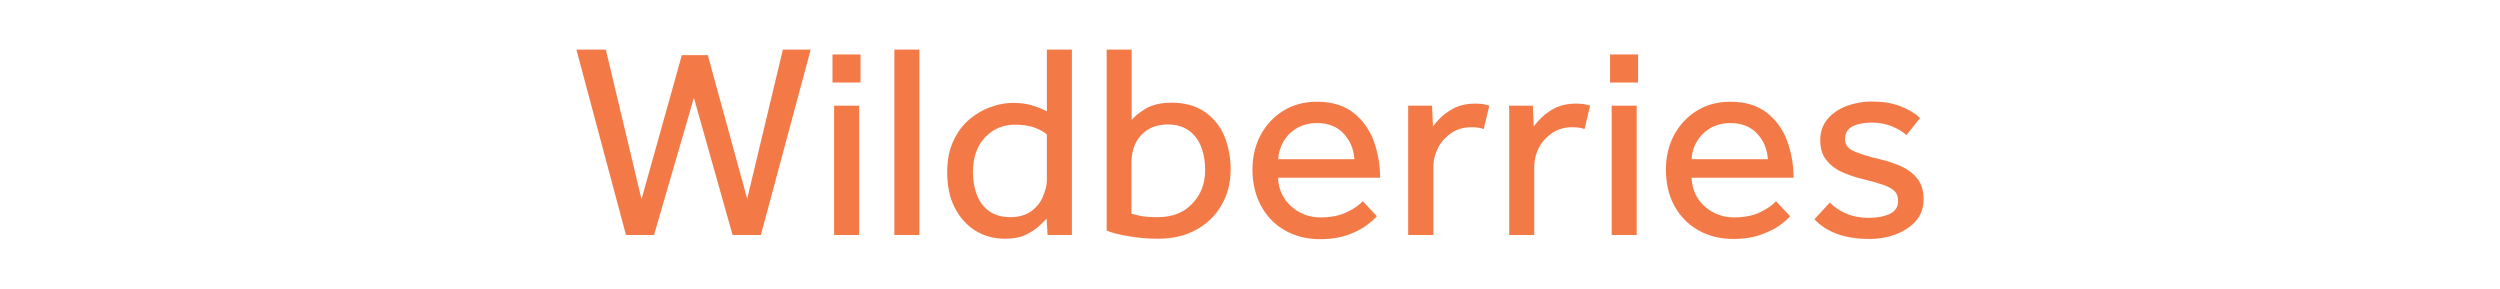<?xml version="1.0" encoding="UTF-8"?> <svg xmlns="http://www.w3.org/2000/svg" id="Layer_1" viewBox="0 0 107.87 12.45"> <defs> <style>.cls-1{fill:#f37a47;}</style> </defs> <g id="_нлайн_магазины"> <g> <path class="cls-1" d="M27.01,10.14l-2.14-8h1.27l1.54,6.46,1.74-6.22h1.12l1.7,6.2,1.54-6.44h1.2l-2.15,8h-1.22l-1.67-5.92-1.72,5.92h-1.21Z"></path> <path class="cls-1" d="M35.92,3.57v-1.22h1.21v1.21h-1.21Zm.07,6.58V4.56h1.08v5.58h-1.08Z"></path> <path class="cls-1" d="M38.59,10.14V2.14h1.08V10.14h-1.08Z"></path> <path class="cls-1" d="M45.2,10.14l-.04-.71c-.06,.06-.16,.17-.31,.31s-.35,.27-.59,.39c-.25,.12-.55,.17-.91,.17-.47,0-.9-.12-1.27-.35-.38-.24-.67-.57-.89-1s-.32-.94-.32-1.52c0-.53,.09-.98,.27-1.36s.41-.69,.7-.93,.6-.42,.93-.53c.33-.12,.65-.17,.94-.17s.57,.03,.79,.1c.22,.06,.44,.15,.67,.26V2.14h1.08v7.66c0,.12,0,.23,0,.34h-1.06Zm-.03-2.35v-1.99c-.14-.12-.33-.22-.55-.3-.22-.08-.5-.12-.82-.12-.52,0-.95,.18-1.3,.55-.35,.37-.52,.87-.52,1.51,0,.35,.06,.68,.17,.97,.12,.3,.29,.53,.53,.7,.24,.17,.54,.26,.91,.26s.68-.09,.91-.26,.4-.38,.5-.63,.17-.47,.17-.69Z"></path> <path class="cls-1" d="M47.75,9.95V2.14h1.08v3.04c.11-.15,.31-.31,.6-.49,.29-.17,.66-.26,1.13-.26,.55,0,1.02,.13,1.4,.38,.38,.26,.67,.6,.86,1.04,.18,.44,.28,.93,.28,1.46,0,.58-.13,1.1-.4,1.55-.26,.45-.63,.81-1.1,1.06-.47,.26-1.01,.38-1.64,.38-.46,0-.88-.04-1.27-.11-.39-.06-.7-.14-.94-.24Zm1.07-2.95v2.22c.11,.03,.25,.07,.41,.1s.41,.05,.73,.05c.62,0,1.11-.19,1.48-.58,.37-.38,.56-.86,.56-1.46,0-.34-.05-.66-.16-.96s-.28-.54-.52-.72c-.24-.18-.55-.28-.93-.28-.34,0-.63,.08-.87,.23-.24,.15-.41,.35-.53,.6-.12,.25-.17,.52-.17,.8Z"></path> <path class="cls-1" d="M58.8,8.68l.61,.65c-.08,.1-.22,.22-.43,.38s-.48,.3-.81,.42-.73,.19-1.21,.19c-.58,0-1.08-.13-1.52-.38s-.78-.6-1.03-1.06c-.24-.45-.37-.97-.37-1.57,0-.54,.12-1.04,.35-1.48,.24-.44,.56-.79,.98-1.05s.9-.39,1.45-.39c.65,0,1.17,.16,1.57,.47s.69,.72,.88,1.21c.18,.5,.28,1.03,.28,1.6h-4.4c0,.33,.1,.62,.26,.88,.17,.26,.39,.46,.67,.61s.57,.22,.89,.22c.47,0,.86-.08,1.17-.24,.31-.15,.53-.31,.66-.46Zm-3.65-1.81h3.29c-.03-.43-.18-.8-.46-1.1-.27-.3-.66-.46-1.15-.46-.34,0-.64,.08-.89,.23s-.44,.35-.57,.58-.2,.48-.22,.75Z"></path> <path class="cls-1" d="M61.84,10.14h-1.08V4.91c0-.07,0-.19,0-.35h1.03l.04,.9c.09-.13,.21-.27,.37-.42s.35-.28,.59-.4c.24-.11,.53-.17,.86-.17,.12,0,.23,.01,.33,.02,.1,.02,.19,.04,.28,.07l-.24,1.01c-.14-.06-.33-.08-.55-.08-.3,0-.58,.08-.82,.23-.24,.16-.44,.36-.58,.62s-.22,.54-.22,.85v2.95Z"></path> <path class="cls-1" d="M66.2,10.14h-1.08V4.91c0-.07,0-.19-.01-.35h1.03l.04,.9c.09-.13,.21-.27,.37-.42s.35-.28,.59-.4c.24-.11,.53-.17,.86-.17,.12,0,.23,.01,.33,.02,.1,.02,.19,.04,.28,.07l-.24,1.01c-.14-.06-.33-.08-.55-.08-.3,0-.58,.08-.82,.23-.24,.16-.44,.36-.58,.62s-.22,.55-.22,.86v2.94Z"></path> <path class="cls-1" d="M69.47,3.57v-1.22h1.21v1.21h-1.21Zm.07,6.58V4.56h1.08v5.58h-1.08Z"></path> <path class="cls-1" d="M76.63,8.68l.61,.65c-.08,.1-.22,.22-.43,.38-.21,.15-.48,.29-.81,.41s-.73,.19-1.21,.19c-.58,0-1.08-.13-1.52-.38-.44-.25-.78-.6-1.03-1.06-.24-.44-.36-.97-.36-1.56,0-.54,.12-1.04,.35-1.48,.24-.44,.56-.79,.98-1.05s.9-.39,1.45-.39c.65,0,1.17,.16,1.57,.47s.69,.72,.88,1.21c.18,.5,.28,1.03,.28,1.6h-4.4c.01,.33,.1,.62,.26,.88,.17,.26,.39,.46,.67,.61s.57,.22,.89,.22c.47,0,.86-.08,1.17-.24,.31-.15,.52-.31,.65-.46Zm-3.64-1.81h3.29c-.03-.43-.18-.8-.46-1.1-.27-.3-.66-.46-1.15-.46-.34,0-.64,.08-.89,.23s-.44,.35-.57,.58c-.14,.23-.21,.48-.22,.75Z"></path> <path class="cls-1" d="M78.29,9.46l.66-.72c.2,.2,.44,.36,.72,.48s.6,.18,.97,.18,.66-.06,.9-.17c.24-.12,.36-.3,.36-.55,0-.18-.05-.32-.14-.42-.1-.1-.26-.2-.49-.28-.23-.08-.55-.17-.96-.27-.29-.07-.57-.17-.84-.29s-.5-.3-.67-.52c-.18-.22-.26-.51-.26-.86s.11-.66,.32-.91,.49-.43,.82-.56c.34-.12,.69-.19,1.06-.19,.47,0,.88,.06,1.22,.19,.34,.12,.64,.3,.89,.52l-.59,.74c-.17-.15-.38-.28-.63-.38s-.55-.16-.88-.16-.62,.06-.83,.17-.31,.3-.31,.55,.14,.42,.42,.53c.28,.12,.64,.23,1.08,.33,.35,.08,.67,.19,.95,.32s.51,.31,.68,.53,.26,.52,.26,.88-.11,.68-.33,.93-.51,.44-.86,.58c-.35,.13-.73,.2-1.14,.2-1.06,0-1.85-.28-2.38-.85Z"></path> </g> </g> </svg> 